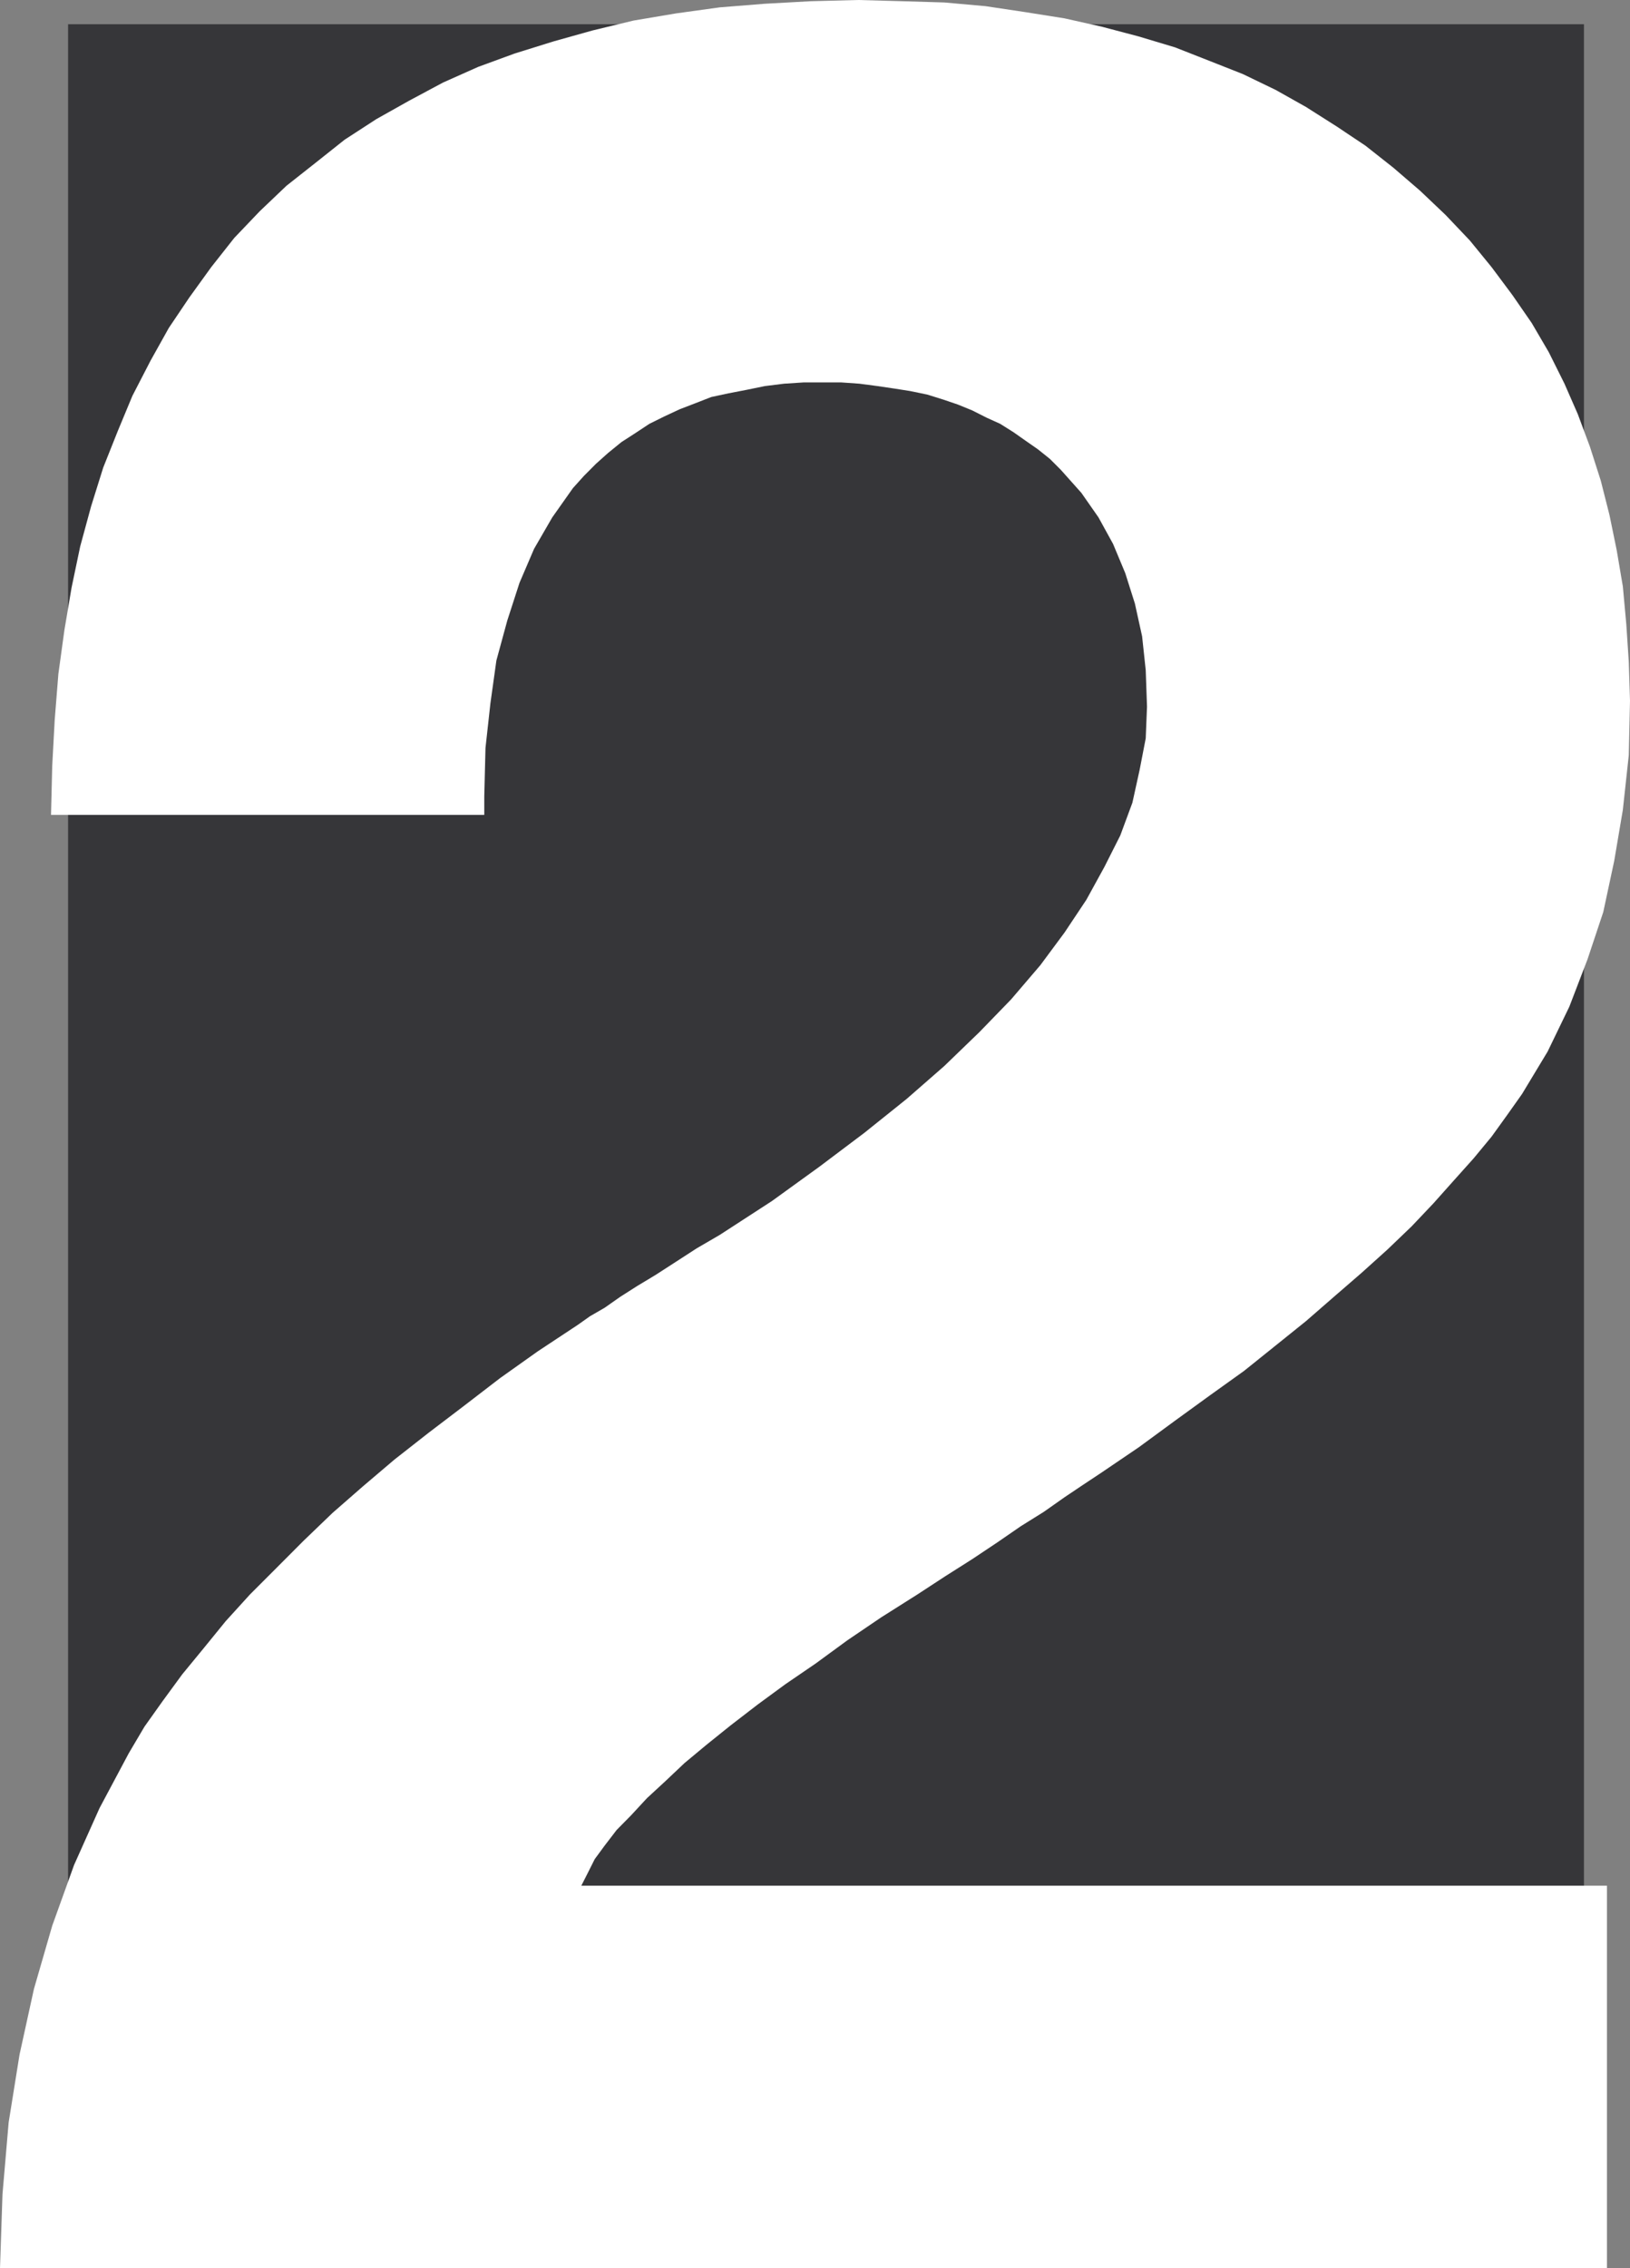 <svg xmlns="http://www.w3.org/2000/svg" width="89.879" height="125.02"><rect width="100%" height="100%" fill="#808080" stroke="none"/><path fill="#363639" d="M87.34 124.012H3.754V1.336H87.34v122.676"/><path fill="#fff" d="m0 125.02.137-4.082.34-3.958.601-3.742.793-3.613 1.008-3.484 1.203-3.344 1.406-3.14 1.61-3.02.87-1.473 1-1.406 1.079-1.473 1.2-1.46 1.202-1.477 1.34-1.473 1.473-1.473 1.472-1.476 1.602-1.54 1.676-1.464 1.734-1.473 1.883-1.476 1.937-1.473 2.008-1.543 2.074-1.473 2.215-1.464.668-.473.805-.465.863-.605.938-.598 1-.602 1.144-.738 1.133-.734 1.27-.739 2.882-1.87 2.606-1.884 2.484-1.87 2.336-1.872 2.074-1.812 1.938-1.871 1.75-1.805 1.61-1.883 1.335-1.8 1.203-1.805.996-1.813.875-1.734.668-1.805.399-1.812.336-1.735.07-1.746-.07-2.008-.2-1.87-.398-1.805-.531-1.676-.672-1.61-.805-1.464-.941-1.348-1.133-1.27-.601-.601-.668-.535-.668-.465-.672-.473-.739-.465-.734-.332-.805-.406-.804-.328L52 22.02l-.863-.27-.942-.195-.87-.137-.93-.137-1.008-.133-1-.07h-2.075l-1.078.07-1.066.133-1.008.207-.996.192-.945.203-.871.34-.864.332-.87.406-.805.398-.805.532-.738.476-.739.602-.668.597-.668.672-.601.668-1.137 1.61-1.004 1.734-.804 1.875-.672 2.074-.602 2.207-.328 2.348-.273 2.473-.067 2.675v1.012H2.813l.066-2.68.137-2.55.203-2.54.332-2.414.394-2.335.477-2.278.601-2.21.668-2.134.805-2.02.805-1.937 1-1.937 1.008-1.805 1.132-1.68 1.204-1.667 1.27-1.61 1.405-1.472 1.477-1.407 1.61-1.27L19.003 7.7l1.746-1.133 1.8-1.011 1.884-1.008 1.937-.863 2.008-.735 2.144-.668 2.145-.601 2.266-.547L37.28.738l2.403-.332 2.484-.199 2.539-.14L47.317 0l2.413.066 2.336.07 2.278.204 2.215.332 2.14.34 2.074.465 2.008.53 2.008.602 1.871.735 1.871.738 1.813.875 1.668.938 1.68 1.066 1.597 1.066 1.54 1.215 1.476 1.27 1.406 1.336 1.336 1.406 1.203 1.473 1.145 1.535 1.066 1.543.941 1.609.864 1.734.734 1.676.672 1.805.598 1.871.476 1.879.399 1.941.34 2.004.19 2.078.137 2.075.067 2.144-.067 3.004-.328 3.016-.476 2.812-.602 2.813-.87 2.609-1 2.605-1.2 2.48-1.41 2.337-.805 1.137-.871 1.21-.996 1.204-1.078 1.203-1.133 1.27-1.203 1.269-1.336 1.281-1.41 1.27-1.543 1.336-1.54 1.34-1.667 1.34-1.746 1.402-1.871 1.34-1.938 1.406-2.008 1.472-2.074 1.407-1.008.668-1 .671-1.144.805-1.27.793-1.27.875-1.406.938-1.472.933-1.543 1.008-2.008 1.27-1.871 1.269-1.735 1.27-1.68 1.148-1.538 1.129-1.477 1.137-1.336 1.074-1.203 1-1.066 1.008-1.008.93-.875.945-.793.804-.668.871-.543.739-.398.793-.34.668h56.554v21.09H0"/></svg>
